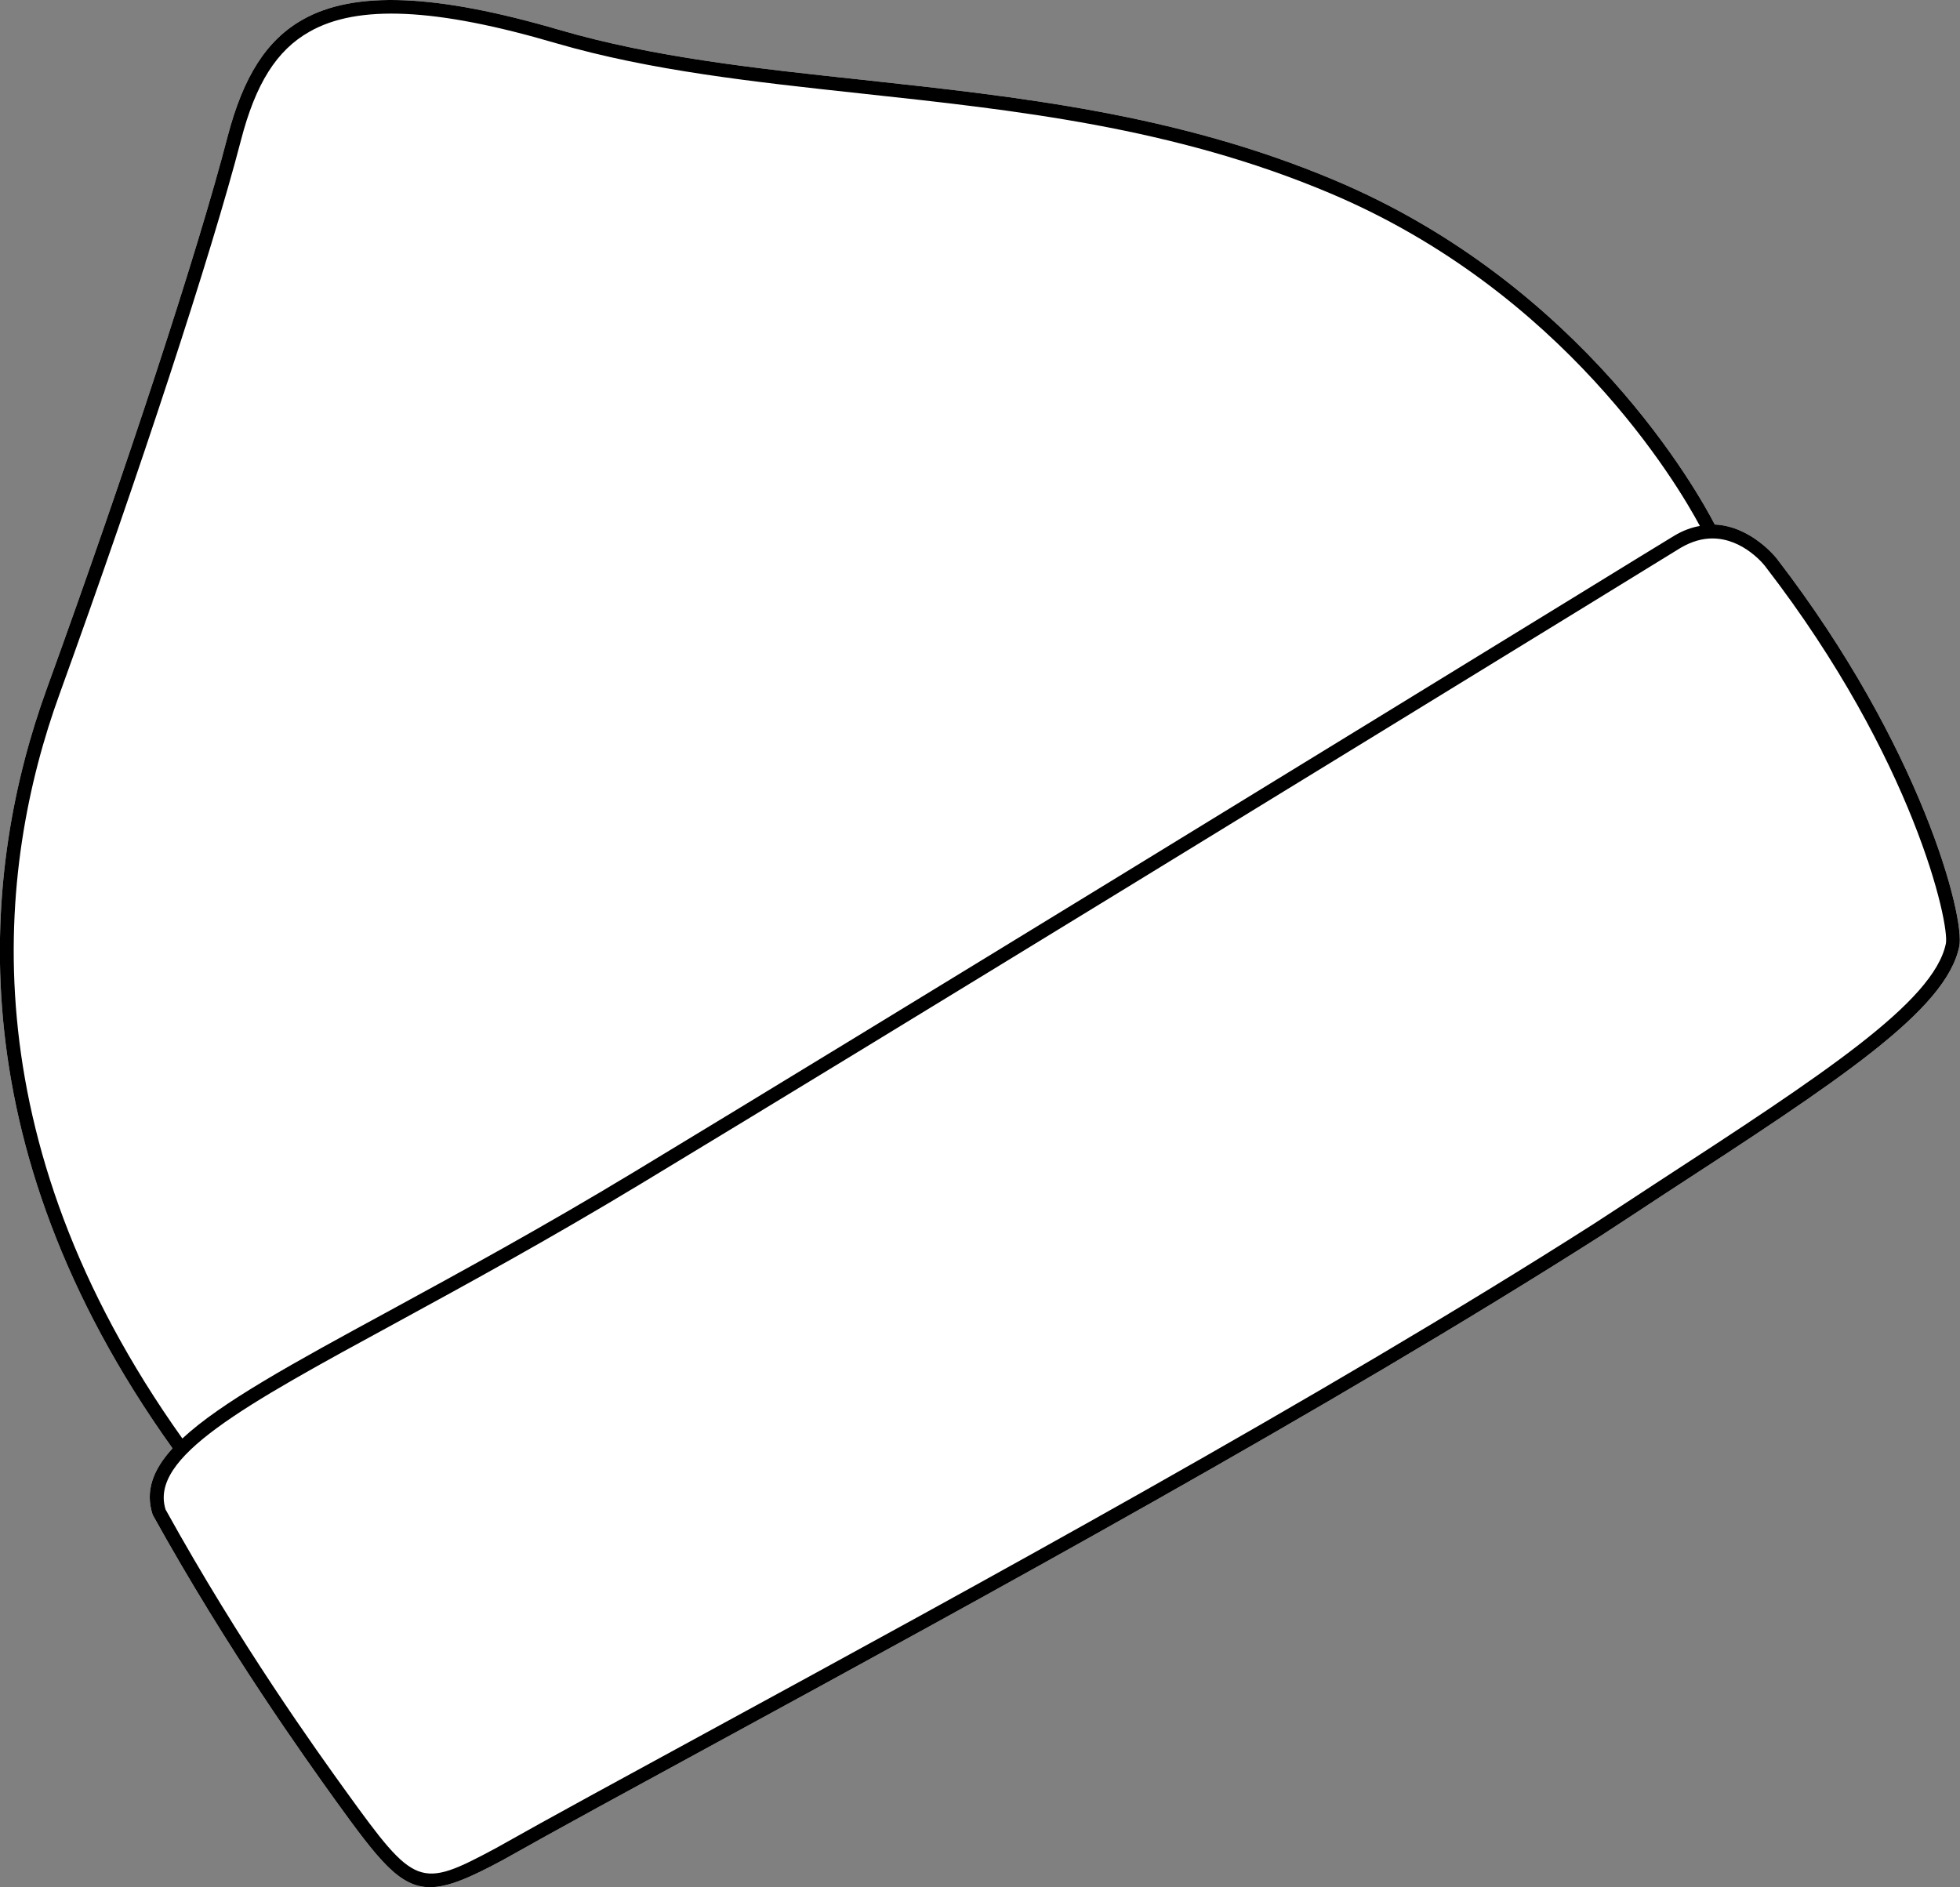 <?xml version="1.0" encoding="UTF-8"?><svg id="Layer_2" xmlns="http://www.w3.org/2000/svg" viewBox="0 0 81.68 78.65"><rect x="0" y="0" width="81.68" height="78.65" fill="#808080" stroke="none"/><defs><style>.cls-1{fill:#fff;}</style></defs><g id="Layer_1-2"><path class="cls-1" d="M7.19,60.36c-.84.92-1.14,1.8-.83,2.76l.02.04c3.14,5.66,6.36,10.14,7.57,11.83,1.84,2.55,2.7,3.66,3.97,3.66.76,0,1.67-.4,3.03-1.13,2.25-1.27,5.36-2.96,8.96-4.92,10.74-5.85,25.46-13.87,36.82-21.11.89-.58,1.74-1.14,2.56-1.68,7.36-4.79,11.81-7.69,12.36-10.37.25-1.19-1.57-8.31-7.59-16.14-.01-.02-1.06-1.37-2.6-1.44-.66-1.28-5.46-9.97-15.82-14.34-6.58-2.78-13.23-3.49-19.66-4.19-4.49-.48-8.74-.94-12.65-2.08C18.17-.26,14.76-.4,12.61.82c-1.5.85-2.47,2.36-3.13,4.89-1.22,4.71-4.18,13.75-7.54,23.02-2.67,7.37-3.91,18.83,5.25,31.63Z"/><path d="M1.94,28.73c3.36-9.27,6.32-18.31,7.54-23.02.66-2.53,1.63-4.04,3.13-4.89,2.15-1.22,5.56-1.08,10.72.43,3.91,1.14,8.16,1.6,12.65,2.08,6.43.7,13.08,1.41,19.66,4.19,10.36,4.37,15.16,13.06,15.82,14.34,1.54.07,2.59,1.42,2.6,1.44,6.02,7.83,7.84,14.95,7.59,16.14-.55,2.68-5,5.58-12.36,10.37-.82.54-1.67,1.1-2.56,1.68-11.36,7.24-26.08,15.26-36.82,21.11-3.6,1.96-6.71,3.65-8.96,4.92-1.36.73-2.27,1.13-3.03,1.13-1.27,0-2.13-1.11-3.97-3.66-1.21-1.69-4.43-6.17-7.57-11.83l-.02-.04c-.31-.96-.01-1.84.83-2.76C-1.97,47.56-.73,36.1,1.94,28.73ZM55.42,8.05c-6.51-2.75-13.11-3.46-19.5-4.15-4.52-.49-8.79-.95-12.75-2.1C18.17.33,14.9.18,12.9,1.32c-1.37.77-2.25,2.17-2.86,4.53-1.23,4.73-4.2,13.79-7.56,23.08-2.62,7.22-3.83,18.45,5.12,31.02,1.61-1.5,4.59-3.13,8.64-5.33,2.97-1.62,6.33-3.45,10.17-5.77,10.22-6.18,30.58-18.68,39.28-24.02,2.15-1.32,3.61-2.22,4.06-2.49.38-.23.74-.36,1.09-.42-.94-1.76-5.67-9.76-15.42-13.87ZM6.9,62.91c3.11,5.62,6.31,10.07,7.53,11.76,2.88,3.99,3.05,4.06,6.24,2.35,2.25-1.27,5.36-2.96,8.96-4.92,10.74-5.85,25.45-13.86,36.78-21.09.89-.58,1.75-1.14,2.57-1.68,6.99-4.55,11.6-7.56,12.11-10,.17-.8-1.33-7.68-7.49-15.68-.04-.07-.93-1.21-2.24-1.21-.4,0-.84.11-1.32.39-.44.27-1.9,1.17-4.05,2.49-8.7,5.34-29.06,17.84-39.29,24.02-3.84,2.32-7.21,4.16-10.18,5.78-6.42,3.49-10.3,5.61-9.62,7.79Z"/></g></svg>